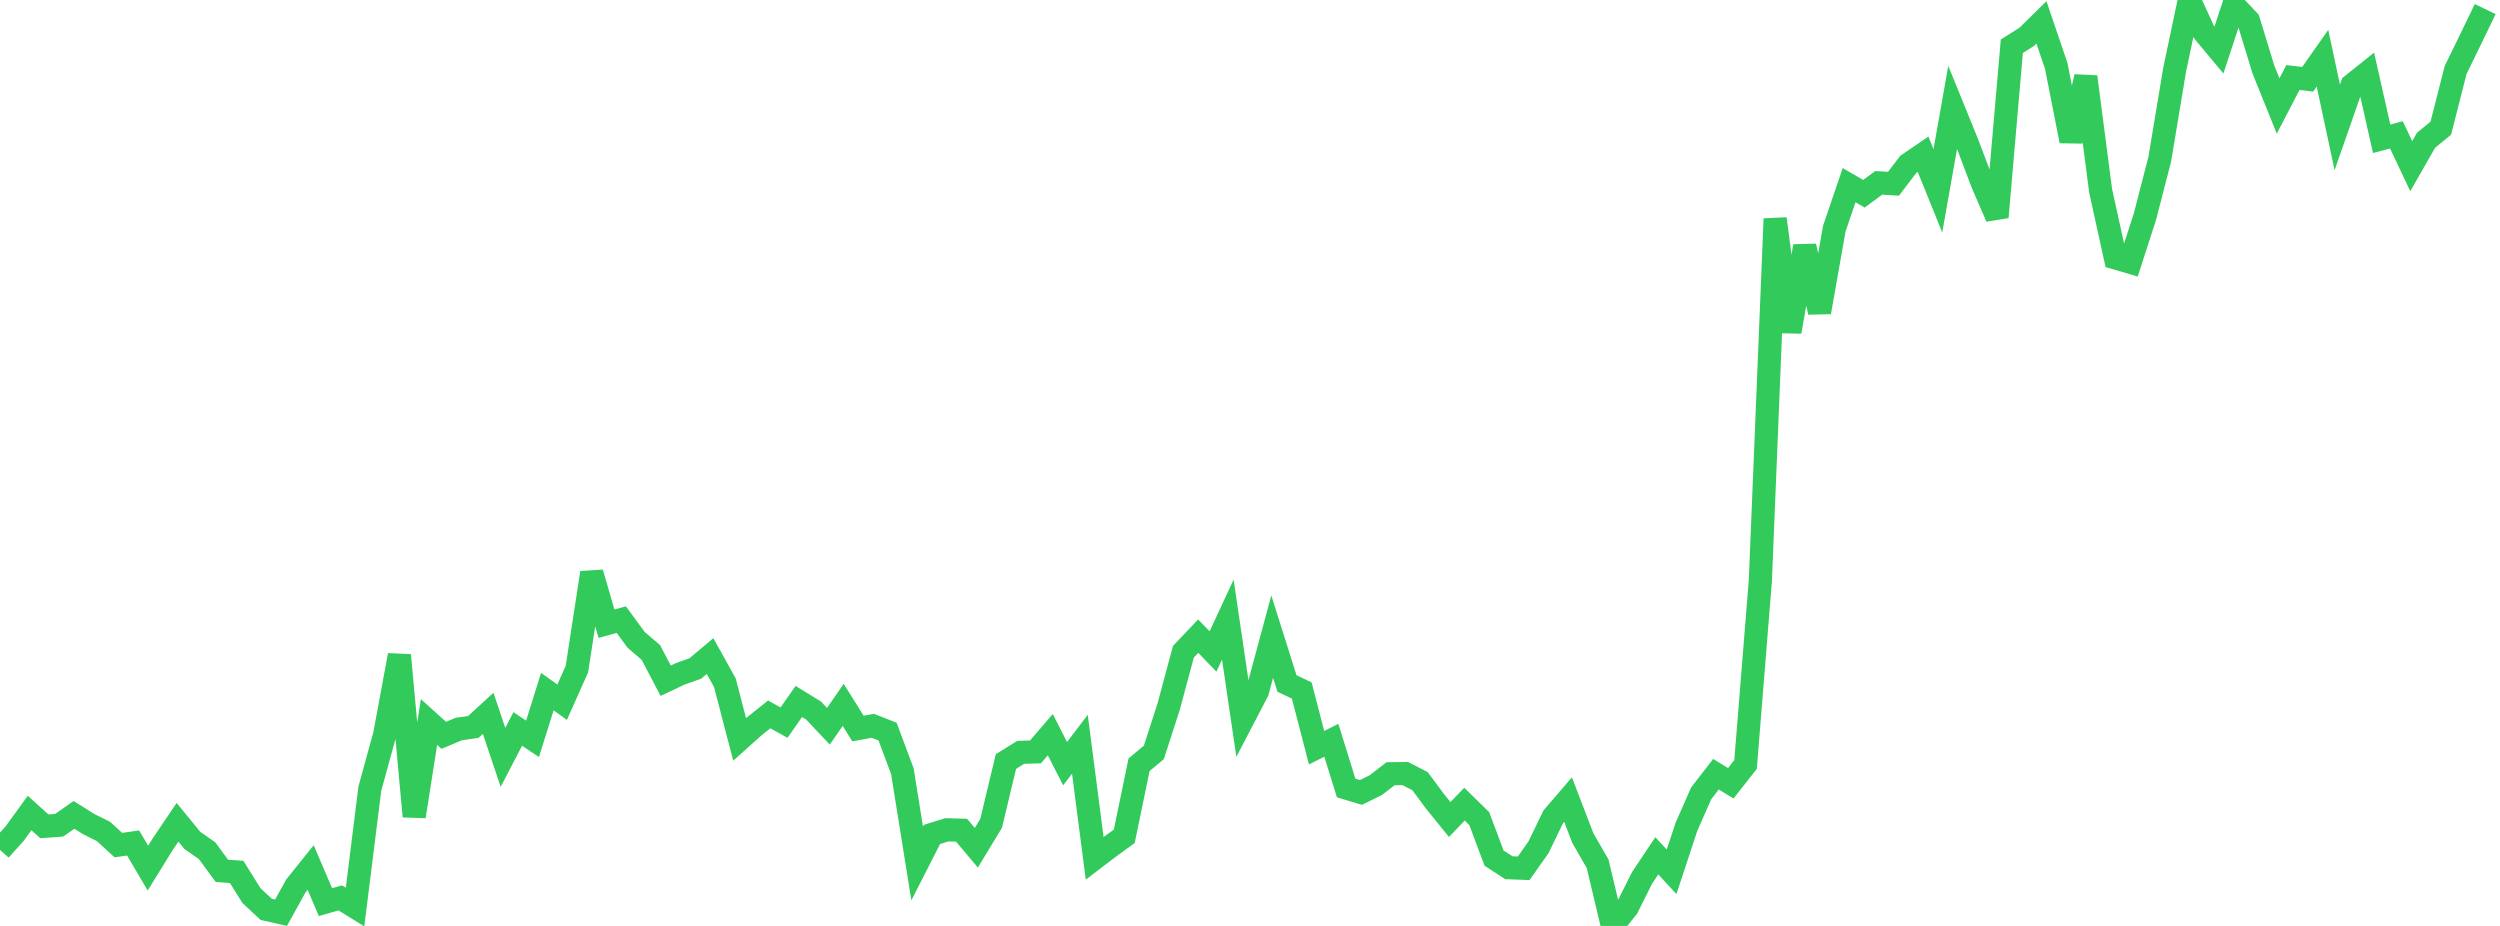 <?xml version="1.0" standalone="no"?>
<!DOCTYPE svg PUBLIC "-//W3C//DTD SVG 1.1//EN" "http://www.w3.org/Graphics/SVG/1.1/DTD/svg11.dtd">

<svg width="135" height="50" viewBox="0 0 135 50" preserveAspectRatio="none" 
  xmlns="http://www.w3.org/2000/svg"
  xmlns:xlink="http://www.w3.org/1999/xlink">


<polyline points="0.0, 45.893 0.799, 45.006 1.598, 43.902 2.396, 44.623 3.195, 44.564 3.994, 44.004 4.793, 44.503 5.592, 44.901 6.391, 45.635 7.189, 45.522 7.988, 46.878 8.787, 45.585 9.586, 44.404 10.385, 45.381 11.183, 45.939 11.982, 47.024 12.781, 47.084 13.58, 48.364 14.379, 49.107 15.178, 49.285 15.976, 47.841 16.775, 46.845 17.574, 48.714 18.373, 48.485 19.172, 48.981 19.97, 42.592 20.769, 39.685 21.568, 35.38 22.367, 44.086 23.166, 38.99 23.964, 39.708 24.763, 39.371 25.562, 39.254 26.361, 38.52 27.16, 40.898 27.959, 39.364 28.757, 39.897 29.556, 37.347 30.355, 37.92 31.154, 36.128 31.953, 30.93 32.751, 33.681 33.55, 33.459 34.349, 34.55 35.148, 35.235 35.947, 36.759 36.746, 36.382 37.544, 36.101 38.343, 35.428 39.142, 36.864 39.941, 39.928 40.74, 39.213 41.538, 38.577 42.337, 39.023 43.136, 37.88 43.935, 38.371 44.734, 39.218 45.533, 38.063 46.331, 39.342 47.13, 39.194 47.929, 39.507 48.728, 41.643 49.527, 46.628 50.325, 45.061 51.124, 44.809 51.923, 44.831 52.722, 45.779 53.521, 44.46 54.32, 41.124 55.118, 40.627 55.917, 40.602 56.716, 39.672 57.515, 41.239 58.314, 40.189 59.112, 46.349 59.911, 45.741 60.71, 45.162 61.509, 41.297 62.308, 40.63 63.107, 38.157 63.905, 35.191 64.704, 34.352 65.503, 35.18 66.302, 33.458 67.101, 38.873 67.899, 37.343 68.698, 34.378 69.497, 36.907 70.296, 37.29 71.095, 40.375 71.893, 39.976 72.692, 42.552 73.491, 42.792 74.29, 42.398 75.089, 41.783 75.888, 41.772 76.686, 42.188 77.485, 43.265 78.284, 44.253 79.083, 43.425 79.882, 44.209 80.68, 46.338 81.479, 46.858 82.278, 46.887 83.077, 45.757 83.876, 44.106 84.675, 43.176 85.473, 45.256 86.272, 46.644 87.071, 50.0 87.87, 49.007 88.669, 47.41 89.467, 46.214 90.266, 47.077 91.065, 44.654 91.864, 42.841 92.663, 41.808 93.462, 42.296 94.26, 41.283 95.059, 31.351 95.858, 11.813 96.657, 17.913 97.456, 13.293 98.254, 16.857 99.053, 12.343 99.852, 9.998 100.651, 10.462 101.45, 9.874 102.249, 9.923 103.047, 8.874 103.846, 8.328 104.645, 10.303 105.444, 5.798 106.243, 7.763 107.041, 9.876 107.84, 11.725 108.639, 2.496 109.438, 1.994 110.237, 1.207 111.036, 3.555 111.834, 7.616 112.633, 4.146 113.432, 10.29 114.231, 13.927 115.03, 14.162 115.828, 11.691 116.627, 8.598 117.426, 3.791 118.225, 0.0 119.024, 1.747 119.822, 2.703 120.621, 0.272 121.42, 1.122 122.219, 3.74 123.018, 5.724 123.817, 4.186 124.615, 4.282 125.414, 3.144 126.213, 6.88 127.012, 4.591 127.811, 3.953 128.609, 7.494 129.408, 7.284 130.207, 8.973 131.006, 7.575 131.805, 6.918 132.604, 3.778 133.402, 2.142 134.201, 0.49" fill="none" stroke="#32ca5b" stroke-width="1.25"/>

</svg>